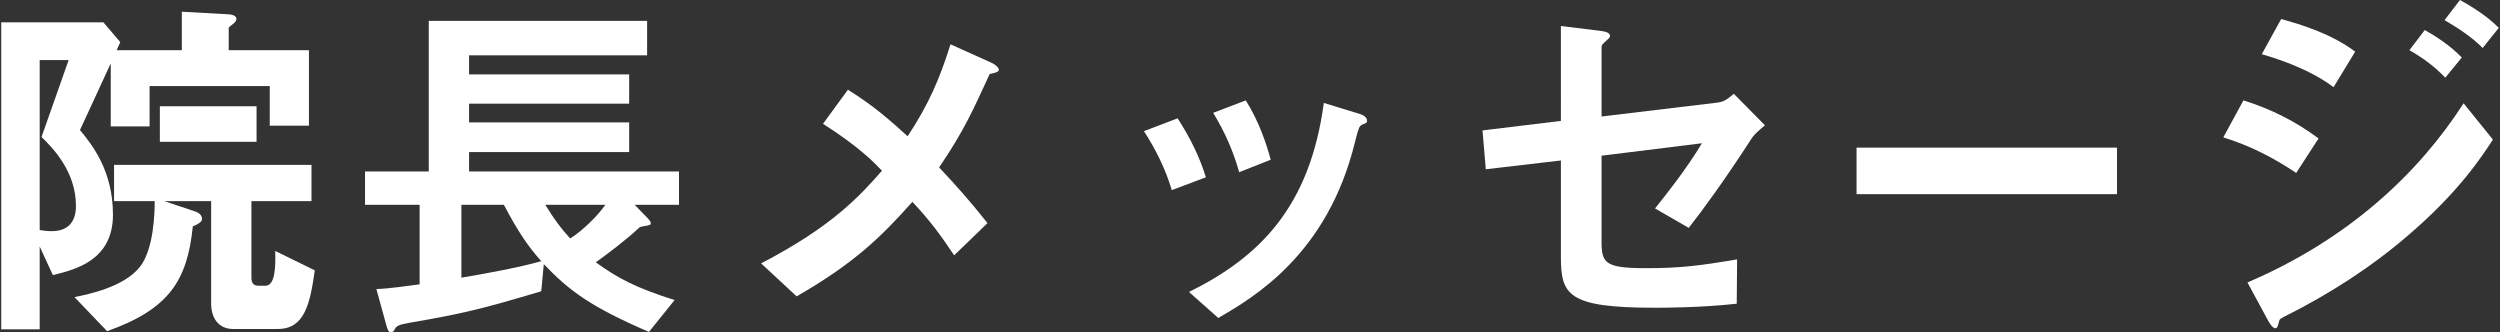 <?xml version="1.0" encoding="utf-8"?>
<!-- Generator: Adobe Illustrator 25.4.1, SVG Export Plug-In . SVG Version: 6.00 Build 0)  -->
<svg version="1.1" id="レイヤー_1" xmlns="http://www.w3.org/2000/svg" xmlns:xlink="http://www.w3.org/1999/xlink" x="0px"
	 y="0px" viewBox="0 0 232 30.835" style="enable-background:new 0 0 232 30.835;" xml:space="preserve">
<rect x="0" y="0" width="232" height="30.835" fill="#333333" stroke="none"/>
<g>
	<path style="fill:#FFFFFF;" d="M25.033,11.661V7.989H13.882v3.74h-3.604V5.881l-2.855,6.187c1.122,1.36,3.06,3.774,3.06,7.853
		c0,4.25-3.501,5.099-5.575,5.609L3.683,22.88v7.683h-3.57V2.074h9.485l1.564,1.836l-0.34,0.748h6.052v-3.57l4.283,0.238
		c0.272,0,0.782,0.102,0.782,0.408c0,0.34-0.374,0.51-0.714,0.816v2.108h7.445v7.003H25.033z M3.853,12.715l2.516-7.139H3.683V21.35
		c0.136,0.034,0.714,0.102,1.122,0.102c1.36,0,2.244-0.714,2.244-2.346C7.049,15.876,4.839,13.667,3.853,12.715z M25.781,30.529
		h-4.147c-1.462,0-2.04-1.156-2.04-2.346v-9.519h-4.352l2.651,0.884c0.306,0.102,0.85,0.272,0.85,0.748
		c0,0.204-0.068,0.374-0.85,0.714c-0.51,5.031-2.209,7.683-7.955,9.723l-3.026-3.162c1.36-0.272,4.624-0.952,6.085-2.822
		c1.292-1.666,1.36-5.065,1.36-6.085h-3.773v-3.366h18.324v3.366h-5.576v7.105c0,0.51,0.204,0.748,0.68,0.748h0.612
		c0.952,0,0.952-1.87,0.918-3.23l3.671,1.802C28.772,28.217,28.262,30.529,25.781,30.529z M14.834,13.157V9.859h8.975v3.298H14.834z
		"/>
	<path style="fill:#FFFFFF;" d="M58.897,19.004l1.189,1.224c0.102,0.136,0.306,0.306,0.306,0.476c0,0.102-0.034,0.136-0.102,0.17
		c-0.136,0.068-0.782,0.136-0.918,0.204c-1.19,1.122-2.855,2.38-4.08,3.264c1.972,1.428,3.638,2.346,7.31,3.502l-2.38,2.958
		c-5.439-2.346-7.377-3.808-9.757-6.289l-0.238,2.516c-5.473,1.632-7.275,2.074-12.035,2.89c-1.19,0.204-1.394,0.306-1.564,0.646
		c-0.136,0.238-0.238,0.272-0.34,0.272c-0.238,0-0.306-0.204-0.442-0.68l-0.918-3.332c1.156-0.034,2.992-0.306,4.012-0.442v-7.377
		h-5.065V15.91h5.915V1.938h20.262v3.196H43.53v1.768h14.856v2.72H43.53v1.734h14.856v2.754H43.53v1.802h19.48v3.094H58.897z
		 M46.76,19.004h-3.943v6.765c2.38-0.408,5.235-0.918,7.411-1.53C49.037,22.88,48.154,21.656,46.76,19.004z M50.601,19.004
		c0.884,1.428,1.394,2.108,2.312,3.128c1.189-0.748,2.583-2.142,3.264-3.128H50.601z"/>
	<path style="fill:#FFFFFF;" d="M91.843,6.867c-1.496,3.23-2.312,5.167-4.692,8.669c1.53,1.632,2.788,3.026,4.488,5.167
		l-3.094,2.992c-1.224-1.836-2.244-3.23-3.875-4.964c-2.856,3.196-5.304,5.643-10.743,8.771l-3.297-3.06
		c6.663-3.468,9.145-6.255,11.219-8.601c-0.816-0.85-2.176-2.244-5.474-4.352l2.312-3.162c2.414,1.496,4.045,2.958,5.542,4.318
		c1.972-2.992,2.958-5.303,3.978-8.533l3.773,1.7c0.17,0.068,0.714,0.374,0.714,0.68C92.692,6.697,92.182,6.799,91.843,6.867z"/>
	<path style="fill:#FFFFFF;" d="M108.742,17.644c-0.578-1.938-1.462-3.74-2.584-5.473l3.128-1.19c1.156,1.802,2.04,3.57,2.618,5.473
		L108.742,17.644z M126.42,11.559c-0.306,0.17-0.34,0.306-0.68,1.632c-2.55,10.437-9.417,14.415-12.681,16.318l-2.72-2.414
		c6.595-3.264,11.219-7.921,12.511-17.542l3.332,1.02c0.442,0.136,0.68,0.374,0.68,0.612
		C126.862,11.389,126.794,11.423,126.42,11.559z M114.997,15.979c-0.578-2.04-1.36-3.774-2.414-5.508l3.026-1.156
		c1.258,2.006,1.938,4.114,2.312,5.507L114.997,15.979z"/>
	<path style="fill:#FFFFFF;" d="M162.392,13.089c-2.244,3.468-4.284,6.289-5.678,8.057l-3.127-1.802
		c0.952-1.19,2.958-3.706,4.352-6.051l-9.315,1.156v7.955c0,2.006,0.306,2.482,4.114,2.482c3.094,0,4.861-0.204,8.465-0.816
		l-0.034,4.114c-3.366,0.374-6.867,0.374-7.581,0.374c-8.125,0-8.737-1.19-8.737-4.76v-8.907l-6.969,0.816l-0.306-3.604l7.275-0.884
		V2.414l3.332,0.408c0.578,0.068,1.224,0.136,1.224,0.51c0,0.102-0.034,0.17-0.306,0.408c-0.408,0.374-0.476,0.442-0.476,0.612
		v6.459L159.4,9.519c0.646-0.068,1.054-0.442,1.496-0.816l2.89,2.924C163.139,12.171,162.765,12.477,162.392,13.089z"/>
	<path style="fill:#FFFFFF;" d="M172.288,18.018v-4.318h24.171v4.318H172.288z"/>
	<path style="fill:#FFFFFF;" d="M213.087,16.046c-2.142-1.428-4.25-2.516-6.765-3.298l1.87-3.434
		c2.584,0.816,4.828,1.938,6.97,3.536L213.087,16.046z M223.49,21.826c-3.468,2.992-7.343,5.473-11.423,7.513
		c-0.442,0.238-0.51,0.238-0.578,0.51c-0.102,0.442-0.17,0.612-0.34,0.612c-0.306,0-0.68-0.714-0.782-0.918l-1.802-3.332
		c9.383-4.012,15.876-10.131,20.058-16.624l2.72,3.366C230.255,14.619,228.114,17.882,223.49,21.826z M216.554,8.091
		c-2.244-1.7-5.337-2.686-6.663-3.06l1.802-3.264c1.87,0.51,4.726,1.394,6.867,3.026L216.554,8.091z M226.924,7.207
		c-1.02-1.054-2.074-1.836-3.332-2.55l1.428-1.87c1.02,0.578,2.312,1.394,3.434,2.55L226.924,7.207z M230.391,4.454
		c-1.02-1.054-2.482-1.972-3.536-2.584L228.283,0c0.612,0.34,2.38,1.326,3.604,2.584L230.391,4.454z"/>
</g>
</svg>
